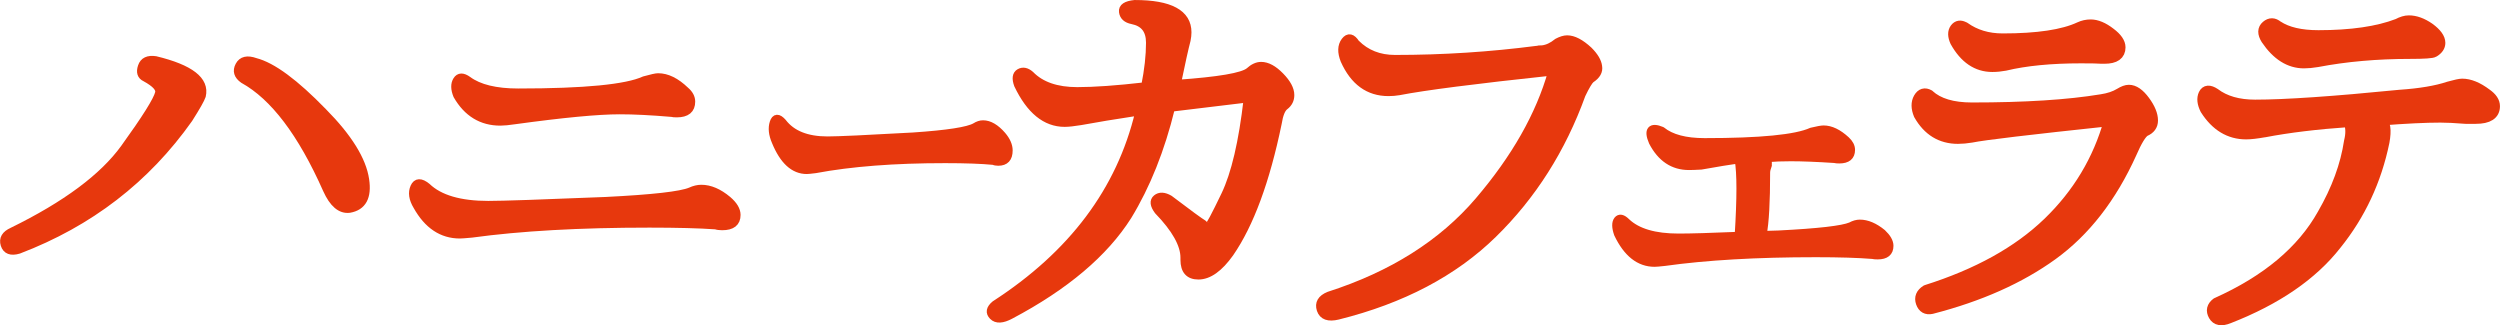 <?xml version="1.0" encoding="UTF-8"?><svg id="_レイヤー_2" xmlns="http://www.w3.org/2000/svg" viewBox="0 0 546.69 71.11"><defs><style>.cls-1{stroke-width:1.55px;}.cls-1,.cls-2{fill:#e7380d;stroke:#e7380d;stroke-linecap:round;stroke-linejoin:round;}.cls-2{stroke-width:2.32px;}</style></defs><g id="_レイヤー_1-2"><path class="cls-1" d="m2.67,50.52c11.69-5.72,19.85-11.78,24.49-18.2,4.63-6.42,7.15-10.42,7.53-12.01.25-.95-.73-2.03-2.95-3.24-.96-.44-1.23-1.29-.81-2.53.41-1.24,1.44-1.73,3.1-1.48,7.62,1.84,11.02,4.48,10.2,7.91-.25.76-1.21,2.45-2.86,5.05-9.34,13.22-21.76,22.78-37.26,28.69-1.71.51-2.78.11-3.19-1.19s.18-2.3,1.76-3ZM55.84,13.45c3.75.95,8.7,4.61,14.87,10.96,5.53,5.59,8.61,10.55,9.24,14.87.57,3.81-.6,5.97-3.52,6.48-1.97.25-3.65-1.18-5.05-4.29-5.47-12.33-11.53-20.33-18.2-24.02-1.27-.89-1.59-1.94-.95-3.14.64-1.21,1.84-1.49,3.62-.86Z"/><path class="cls-1" d="m132.39,43.85c10.29-.51,16.49-1.21,18.59-2.1.82-.38,1.62-.57,2.38-.57,1.91,0,3.84.83,5.81,2.48,1.34,1.14,2,2.26,2,3.34,0,1.72-1.08,2.57-3.24,2.57-.57,0-1.05-.06-1.43-.19-3.56-.25-8.39-.38-14.49-.38-15.25,0-28.21.73-38.88,2.19-1.4.13-2.25.19-2.57.19-3.94,0-7.09-2.1-9.43-6.29-.96-1.59-1.16-2.99-.62-4.19.54-1.21,1.51-1.24,2.91-.1,2.73,2.61,7.18,3.91,13.34,3.91,3.17,0,11.72-.29,25.63-.86Zm-19.92-17.44c-1.27.19-2.29.29-3.05.29-4.13,0-7.31-1.94-9.53-5.81-.57-1.4-.59-2.53-.05-3.38.54-.86,1.38-.87,2.52-.05,2.41,1.78,6.07,2.67,10.96,2.67,14.49,0,23.66-.89,27.54-2.67,1.59-.44,2.6-.67,3.05-.67,1.97,0,3.97.99,6.01,2.95.89.76,1.33,1.59,1.33,2.48,0,1.78-1.08,2.67-3.24,2.67-.51,0-.89-.03-1.14-.1-4.45-.38-8.23-.57-11.34-.57-4.76,0-12.45.73-23.06,2.19Z"/><path class="cls-1" d="m199.66,29.75c7.52-.51,12.04-1.21,13.57-2.1.6-.38,1.18-.57,1.74-.57,1.39,0,2.81.83,4.24,2.48.97,1.14,1.46,2.26,1.46,3.34,0,1.72-.79,2.57-2.37,2.57-.42,0-.77-.06-1.04-.19-2.6-.25-6.12-.38-10.57-.38-11.13,0-20.59.73-28.38,2.19-1.02.13-1.65.19-1.88.19-2.88,0-5.17-2.1-6.89-6.29-.69-1.59-.84-2.99-.45-4.19.39-1.21,1.1-1.24,2.12-.1,1.99,2.61,5.24,3.91,9.74,3.91,2.32,0,8.56-.29,18.71-.86Z"/><path class="cls-1" d="m250.33,18.79c.7-3.49,1.05-6.64,1.05-9.43s-1.27-4.35-3.81-4.86c-1.27-.25-1.97-.89-2.1-1.91-.13-1.02.76-1.62,2.67-1.81,7.75,0,11.63,2.1,11.63,6.29,0,.51-.06,1.08-.19,1.72-.44,1.65-1.14,4.8-2.1,9.43,9.02-.63,14.23-1.52,15.63-2.67.89-.82,1.78-1.24,2.67-1.24,1.33,0,2.75.76,4.24,2.29,1.49,1.52,2.24,2.92,2.24,4.19,0,1.02-.41,1.84-1.24,2.48-.7.51-1.21,1.75-1.52,3.72-2.6,12.58-6.1,22.05-10.48,28.4-2.35,3.3-4.67,4.96-6.96,4.96-2.1,0-3.15-1.18-3.15-3.53v-.48c0-2.86-1.91-6.26-5.72-10.2-.95-1.27-1.06-2.21-.33-2.81.73-.6,1.7-.56,2.91.14,4.19,3.18,6.67,4.99,7.43,5.43l.28.38c.32.13.54.19.67.19.25,0,1.48-2.29,3.67-6.86,2.19-4.57,3.83-11.56,4.91-20.97l-16.58,2c-2.22,9.09-5.37,16.96-9.44,23.63-5.14,8.13-13.72,15.38-25.73,21.73-1.78.95-3.08,1.02-3.91.19-.83-.83-.67-1.72.48-2.67,16.9-10.93,27.38-24.91,31.45-41.93h-.57c-4.64.7-8.67,1.37-12.1,2-1.52.25-2.7.38-3.52.38-4.19,0-7.62-2.8-10.29-8.39-.51-1.4-.38-2.32.38-2.76.76-.44,1.59-.29,2.47.48,2.29,2.35,5.69,3.53,10.2,3.53,3.75,0,8.67-.35,14.77-1.05Z"/><path class="cls-1" d="m296.58,9.45c2.22,2.23,5.05,3.34,8.48,3.34,10.49,0,20.84-.67,31.07-2,.12-.06.51-.1,1.14-.1,1.08-.13,2.16-.63,3.24-1.52.83-.44,1.56-.67,2.19-.67,1.4,0,2.99.83,4.77,2.48,1.27,1.27,1.97,2.45,2.1,3.53.19,1.08-.35,2.03-1.62,2.86-.45.38-1.11,1.49-2,3.34-4.32,11.95-10.79,22.13-19.39,30.54-8.61,8.42-19.93,14.37-33.98,17.87-2.1.51-3.38.05-3.86-1.38-.47-1.43.15-2.49,1.86-3.19,13.85-4.45,24.76-11.34,32.74-20.68,7.97-9.34,13.29-18.71,15.96-28.11-16.71,1.78-27.83,3.21-33.36,4.29-.76.13-1.52.19-2.29.19-4.38,0-7.62-2.35-9.72-7.05-.7-1.78-.65-3.19.14-4.24.8-1.05,1.64-.87,2.53.52Z"/><path class="cls-1" d="m386.69,36.13c-.25.64-.38,1.18-.38,1.62,0,6.42-.25,10.93-.76,13.53l3.33-.1c8.77-.44,14.04-1.05,15.82-1.81.7-.38,1.36-.57,2-.57,1.59,0,3.24.7,4.96,2.1,1.08,1.02,1.62,1.97,1.62,2.86,0,1.46-.89,2.19-2.67,2.19-.51,0-.89-.03-1.14-.1-3.11-.25-7.24-.38-12.39-.38-12.96,0-23.99.64-33.07,1.91-1.14.13-1.88.19-2.19.19-3.37,0-6.07-2.13-8.1-6.39-.51-1.46-.52-2.49-.05-3.1.48-.6,1.16-.46,2.05.43,2.35,2.23,6.13,3.34,11.34,3.34,2.73,0,7.08-.13,13.05-.38.51-8.13.51-13.63,0-16.49-1.84.25-4.54.7-8.1,1.33-1.14.06-2.03.1-2.67.1-3.49,0-6.16-1.78-8.01-5.34-.57-1.33-.67-2.22-.29-2.67.38-.44,1.18-.41,2.38.1,2.03,1.65,5.15,2.48,9.34,2.48,12.2,0,19.98-.76,23.35-2.29,1.34-.32,2.22-.48,2.67-.48,1.59,0,3.24.8,4.96,2.38.76.7,1.14,1.43,1.14,2.19,0,1.46-.89,2.19-2.67,2.19-.44,0-.79-.03-1.05-.1-3.81-.25-6.99-.38-9.53-.38-1.84,0-3.56.06-5.15.19.19.38.25.86.19,1.43Z"/><path class="cls-2" d="m421.85,20.78c2.04,1.86,5.15,2.79,9.35,2.79,11.62,0,21.06-.6,28.31-1.8,1.62-.24,2.96-.69,4.04-1.35.78-.48,1.44-.72,1.98-.72,1.14,0,2.29.79,3.46,2.38s1.75,3.01,1.75,4.27c0,1.08-.57,1.86-1.71,2.34-.78.48-1.77,2.1-2.96,4.85-4.37,9.65-10.13,17.04-17.25,22.19-7.13,5.15-15.93,9.07-26.42,11.77-1.14.24-1.9-.2-2.29-1.3-.39-1.11-.02-2.02,1.12-2.74,11.2-3.53,20.07-8.45,26.6-14.74,6.53-6.29,10.99-13.72,13.39-22.28-17.49,1.86-27.53,3.05-30.1,3.59-1.08.18-2.07.27-2.96.27-3.72,0-6.56-1.74-8.53-5.21-.6-1.44-.61-2.65-.05-3.64.57-.99,1.33-1.21,2.29-.67Zm7.73-14.83c2.34,1.68,5.12,2.52,8.36,2.52,7.61,0,13.21-.84,16.8-2.52.78-.36,1.59-.54,2.43-.54,1.32,0,2.76.6,4.31,1.8,1.44,1.08,2.16,2.13,2.16,3.14,0,1.62-1.14,2.43-3.42,2.43h-.72c-.66-.06-2.13-.09-4.41-.09-6.59,0-12.13.54-16.62,1.62-.96.18-1.89.27-2.79.27-3.36,0-6.05-1.83-8.09-5.48-.54-1.2-.55-2.14-.05-2.83.51-.69,1.18-.79,2.02-.31Z"/><path class="cls-2" d="m495.12,28.87c-1.68.3-3,.45-3.95.45-3.65,0-6.62-1.8-8.9-5.39-.66-1.32-.78-2.42-.36-3.32.42-.9,1.23-.96,2.42-.18,2.22,1.68,5.15,2.52,8.81,2.52,6.59,0,17.13-.72,31.63-2.16,4.43-.3,8-.9,10.69-1.8,1.49-.42,2.48-.63,2.96-.63,1.62,0,3.38.72,5.3,2.16,1.2.84,1.8,1.74,1.8,2.7,0,1.8-1.38,2.7-4.13,2.7h-2.24c-2.28-.18-4.11-.27-5.48-.27-3.23,0-7.58.21-13.03.63.96.54,1.2,2.13.72,4.76-1.74,8.45-5.24,15.93-10.51,22.46-5.21,6.65-13.03,12.01-23.45,16.08-1.62.66-2.73.46-3.32-.59s-.39-1.96.63-2.74c10.96-4.91,18.69-11.38,23.18-19.41,3.11-5.39,5.06-10.69,5.84-15.9.42-1.68.39-3.11-.09-4.31-7.01.48-13.18,1.23-18.51,2.25Zm2.97-23.18c2.09,1.38,5.06,2.07,8.89,2.07,7.19,0,12.97-.84,17.34-2.52.9-.48,1.71-.72,2.43-.72,1.44,0,2.93.54,4.49,1.62,1.56,1.14,2.34,2.22,2.34,3.24,0,.78-.45,1.44-1.35,1.98-.36.24-2.1.36-5.21.36-7.25,0-14.02.6-20.31,1.8-1.08.18-2.04.27-2.88.27-3.17,0-5.93-1.74-8.27-5.21-.78-1.26-.76-2.23.05-2.92.81-.69,1.63-.67,2.47.04Z"/></g></svg>